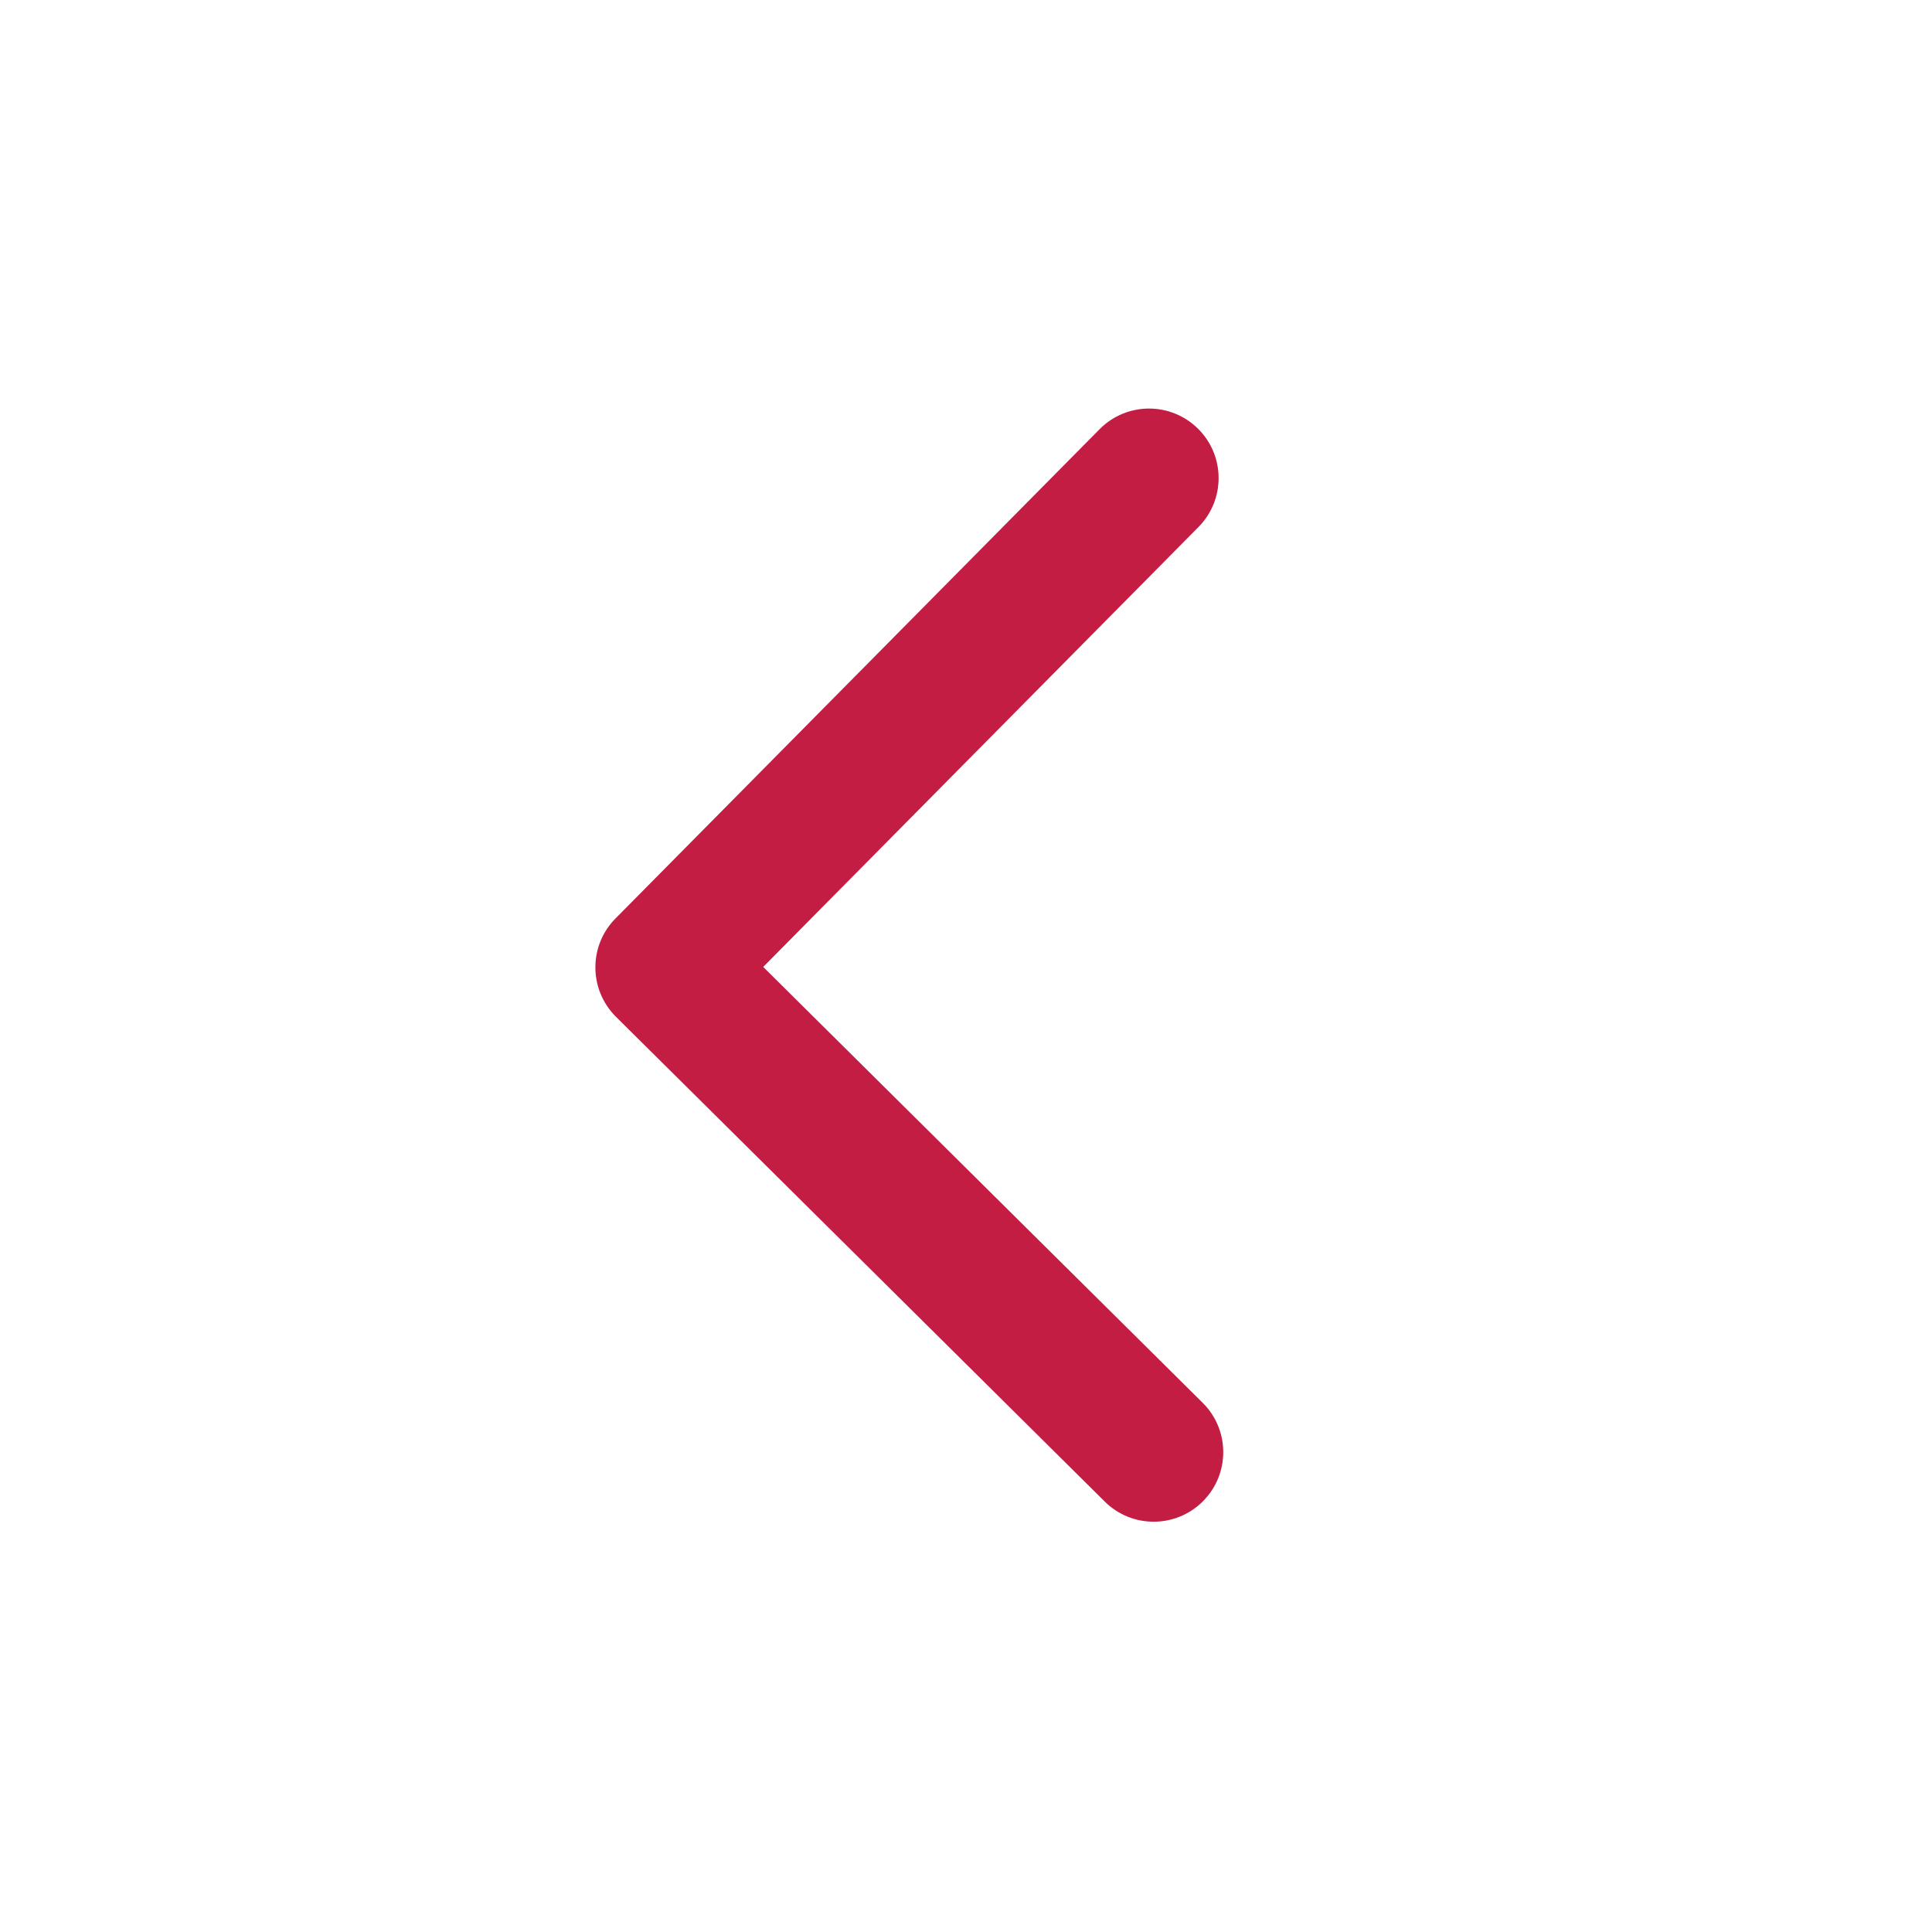 <svg width="50" height="50" viewBox="0 0 50 50" fill="none" xmlns="http://www.w3.org/2000/svg">
<path fill-rule="evenodd" clip-rule="evenodd" d="M31.136 38.849C31.835 38.143 31.831 37.004 31.125 36.304L19.752 25.024L31.017 13.639C31.716 12.933 31.71 11.793 31.004 11.094C30.297 10.395 29.157 10.401 28.458 11.107L15.929 23.77C15.23 24.476 15.236 25.614 15.941 26.314L28.59 38.86C29.296 39.56 30.435 39.555 31.136 38.849Z" fill="#C41D43"/>
</svg>
